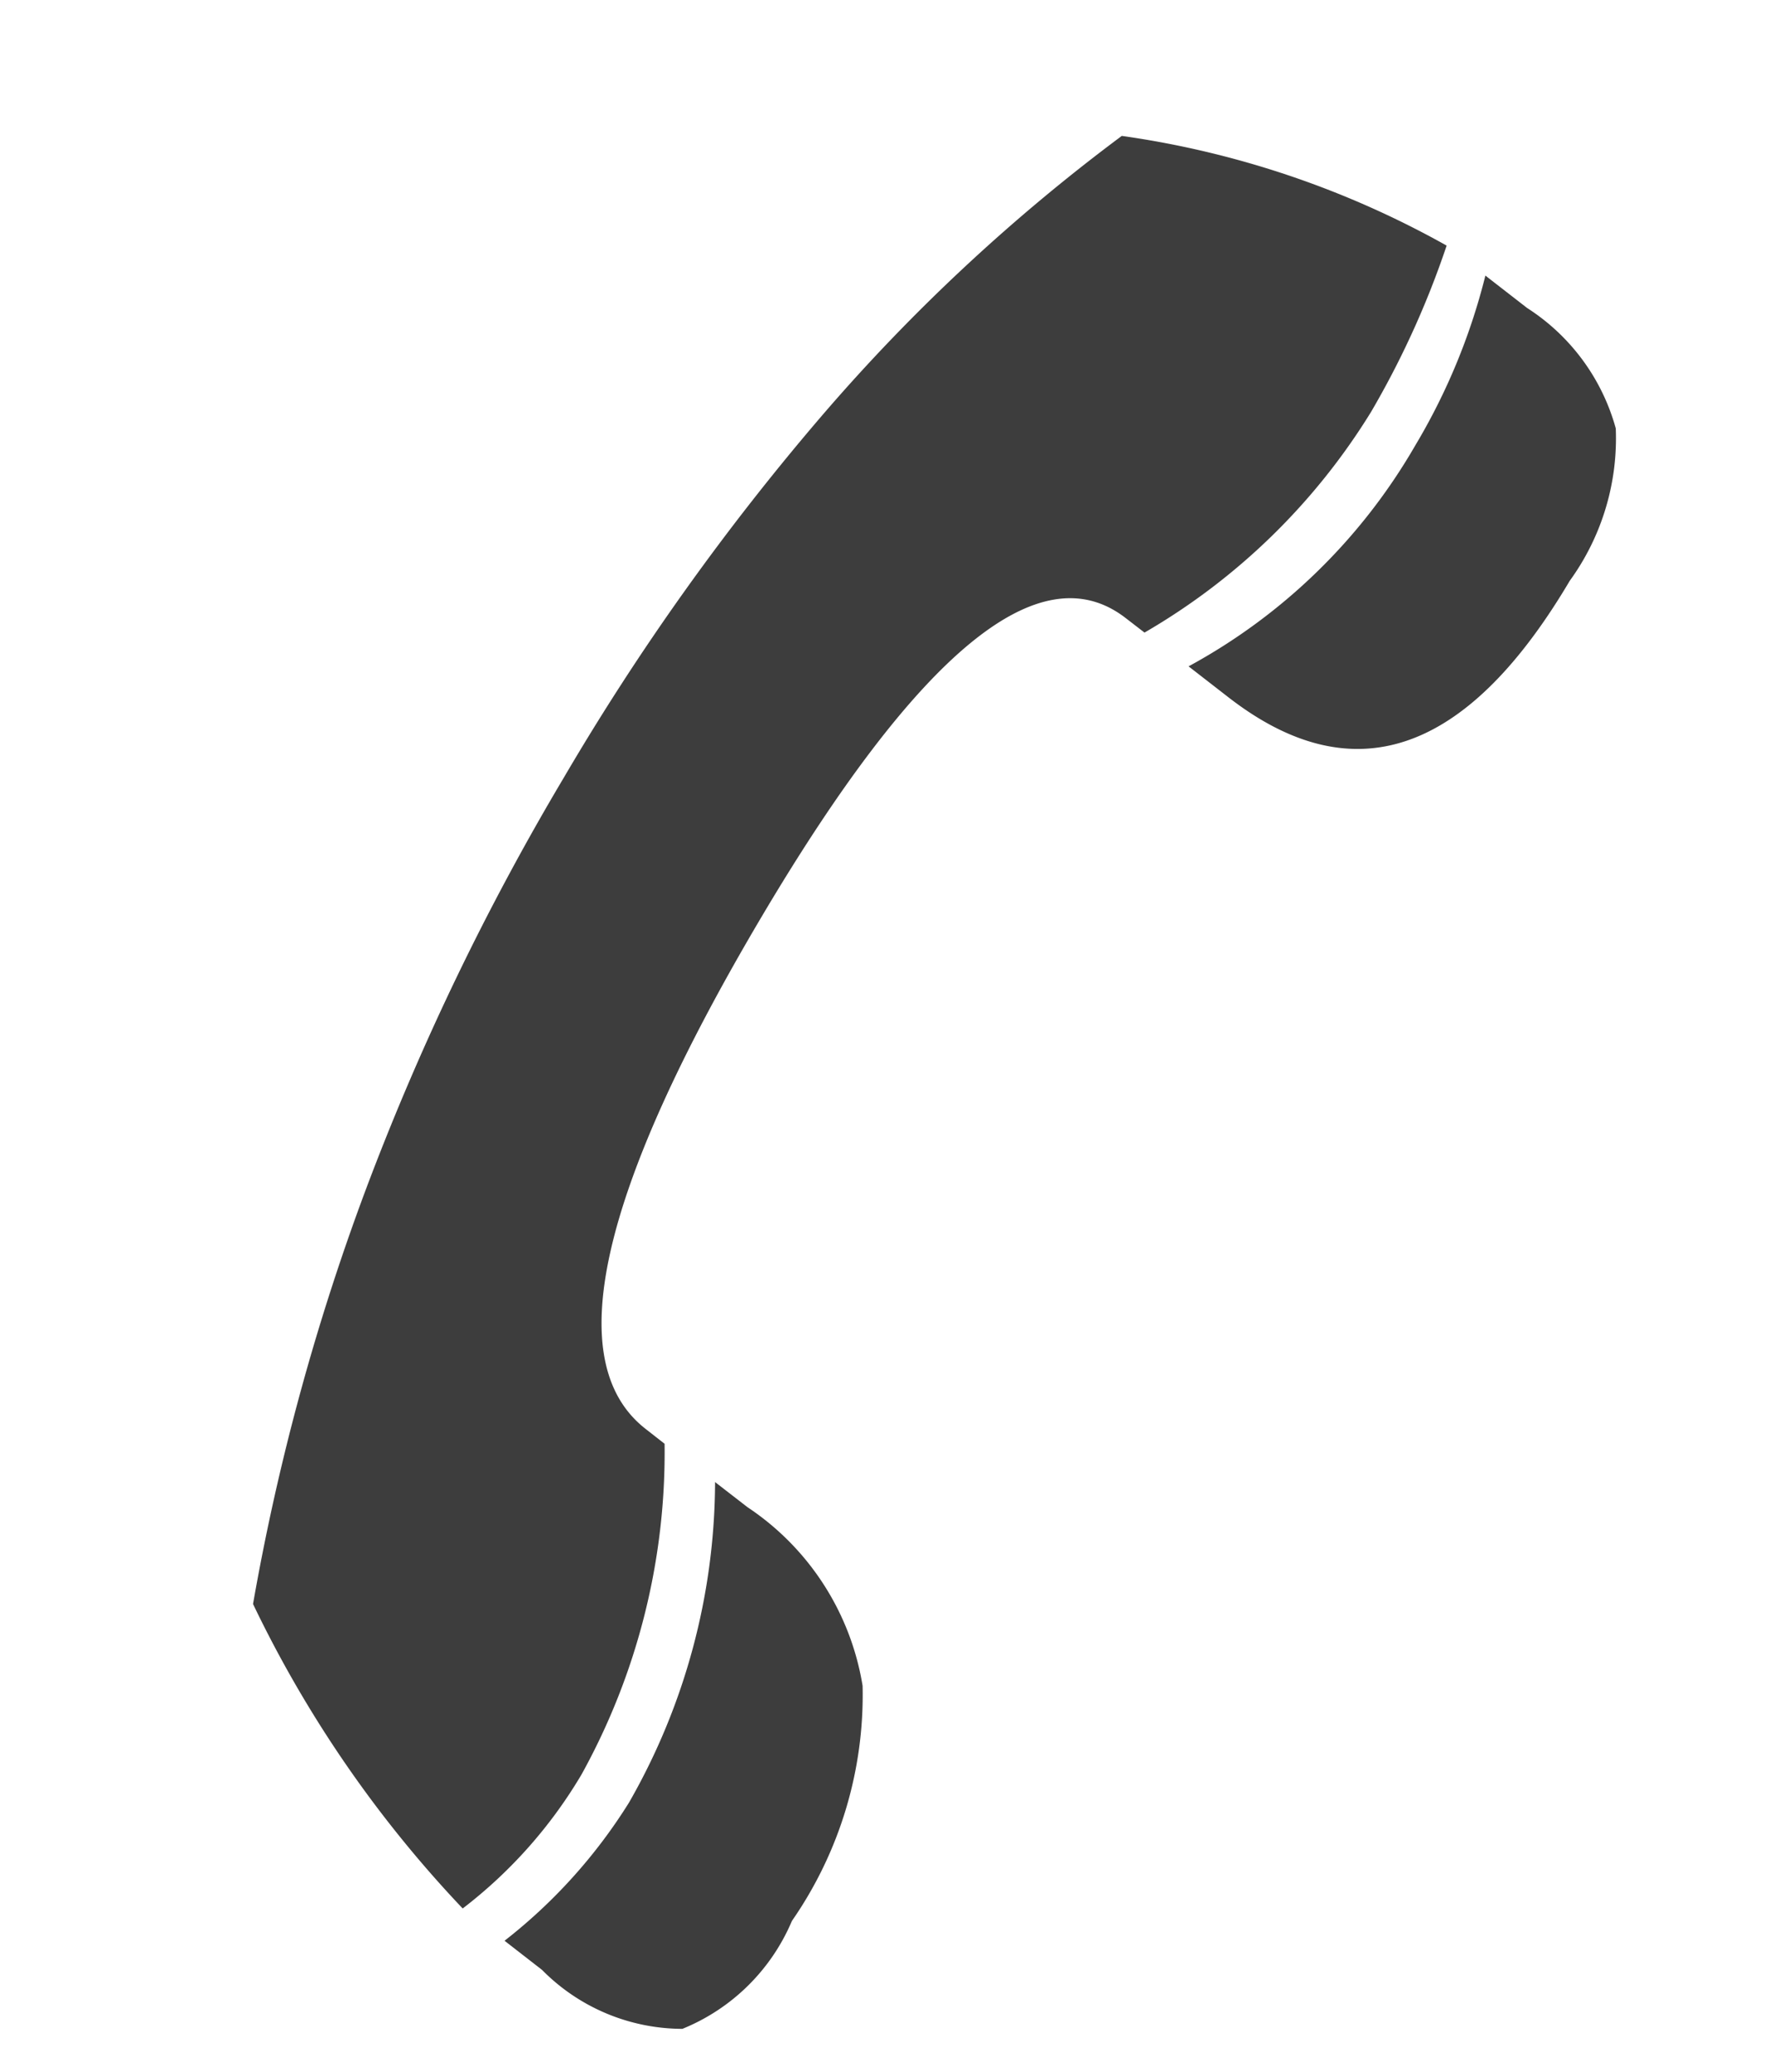 <svg xmlns="http://www.w3.org/2000/svg" width="10.597" height="12.374" viewBox="0 0 10.597 12.374"><g id="Сгруппировать_813" data-name="Сгруппировать 813" transform="translate(-1463.28 -107.349)"><path id="Контур_763" data-name="Контур 763" d="M4.333,11.023a5.552,5.552,0,0,1-1.975.542,5.319,5.319,0,0,1-.181-1.075,3.861,3.861,0,0,1,.385-1.85l.142.009q.968.063.805-2.7Q3.34,3.094,2.371,3.031L2.23,3.021a3.971,3.971,0,0,1-.693-1.914A2.808,2.808,0,0,1,1.678.046,7.094,7.094,0,0,1,3.733.853a13.926,13.926,0,0,1,.836,2.473,15.421,15.421,0,0,1,.384,2.65,14.866,14.866,0,0,1-.07,2.668A11.1,11.1,0,0,1,4.333,11.023Zm-2.267.523-.315-.021a1.247,1.247,0,0,1-.841-.3,1.449,1.449,0,0,1-.281-.908Q.522,8.506,1.931,8.6l.3.02a3.479,3.479,0,0,0-.385,1.85A3.737,3.737,0,0,0,2.066,11.546ZM1.852,3l-.244-.016a1.586,1.586,0,0,1-1.167-.5,2.365,2.365,0,0,1-.435-1.4,1.2,1.2,0,0,1,.182-.9A1.181,1.181,0,0,1,1.08.007l.283.019a3.179,3.179,0,0,0-.155,1.1A3.871,3.871,0,0,0,1.852,3Z" transform="rotate(-146 752.006 -164.455)" fill="#3d3d3d"/></g></svg>